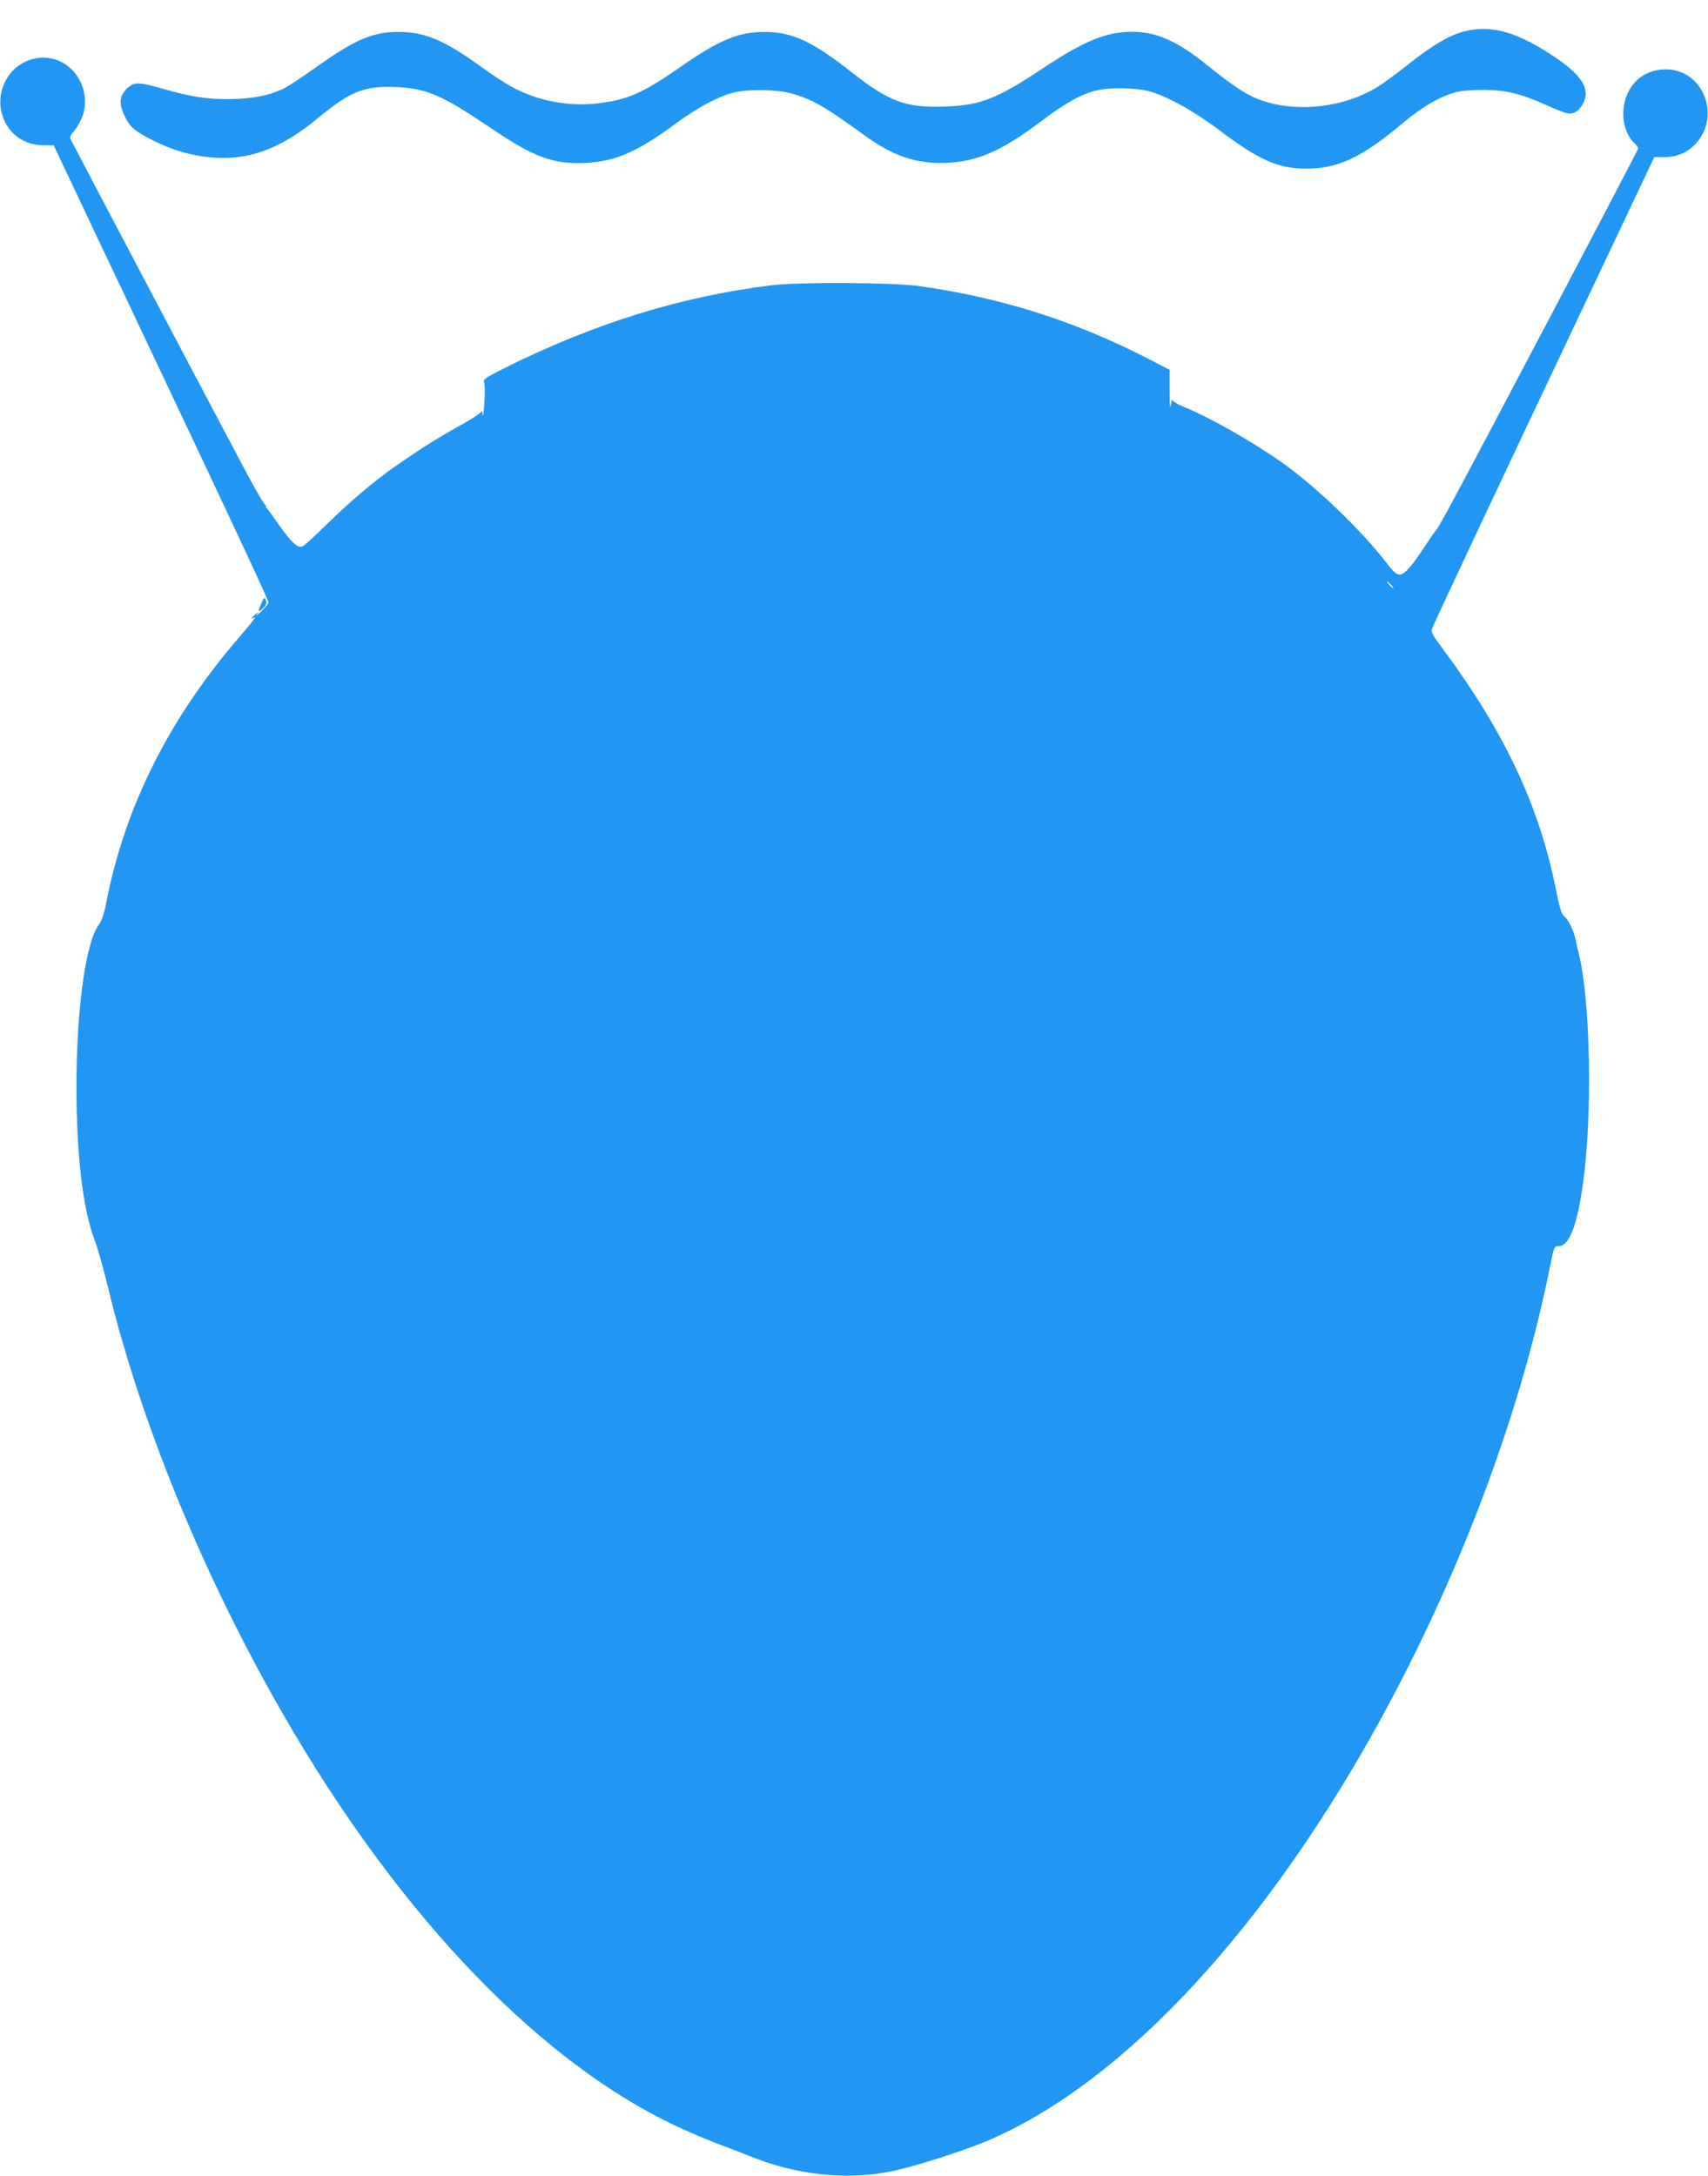 <?xml version="1.0" standalone="no"?>
<!DOCTYPE svg PUBLIC "-//W3C//DTD SVG 20010904//EN"
 "http://www.w3.org/TR/2001/REC-SVG-20010904/DTD/svg10.dtd">
<svg version="1.0" xmlns="http://www.w3.org/2000/svg"
 width="1005pt" height="1280pt" viewBox="0 0 1005 1280"
 preserveAspectRatio="xMidYMid meet">
<g transform="translate(0,1280) scale(0.1,-0.1)"
fill="#2196f3" stroke="none">
<path d="M8611 12614 c-86 -23 -177 -77 -319 -188 -72 -58 -158 -121 -191
-140 -211 -128 -508 -153 -720 -60 -69 31 -145 83 -282 194 -173 139 -294 193
-439 193 -151 -1 -279 -53 -518 -211 -274 -183 -373 -222 -582 -229 -229 -8
-326 27 -549 202 -228 180 -349 236 -506 237 -159 1 -271 -45 -506 -209 -219
-153 -313 -193 -492 -212 -116 -13 -246 1 -359 39 -106 36 -171 72 -328 185
-208 149 -320 196 -470 197 -152 2 -261 -44 -485 -204 -77 -55 -162 -111 -188
-125 -90 -45 -190 -65 -327 -66 -137 -1 -228 14 -400 63 -138 39 -163 39 -206
-4 -43 -43 -45 -90 -8 -164 31 -62 60 -86 170 -141 188 -94 395 -123 567 -82
128 30 259 101 392 212 196 162 275 194 463 187 182 -8 271 -46 552 -236 264
-179 373 -219 569 -210 173 9 303 65 531 234 127 93 244 156 335 179 88 22
253 20 343 -5 121 -34 197 -77 427 -245 170 -123 305 -169 479 -163 188 7 330
69 571 251 133 101 232 156 320 176 68 17 228 15 300 -4 104 -26 269 -117 420
-231 230 -174 344 -225 505 -226 189 -2 330 63 573 267 117 99 228 162 322
185 28 6 97 12 155 11 128 0 215 -21 359 -85 57 -26 116 -49 131 -52 36 -8 66
9 90 49 51 83 7 165 -145 270 -231 159 -390 205 -554 161z"/>
<path d="M139 12432 c-91 -47 -147 -153 -136 -258 14 -132 116 -227 247 -228
l66 -1 464 -980 c585 -1235 800 -1694 800 -1709 0 -7 -19 -30 -42 -51 -23 -22
-36 -31 -28 -20 15 20 14 20 -8 1 -23 -20 -30 -32 -12 -21 24 15 4 -12 -78
-108 -417 -482 -678 -1003 -788 -1572 -12 -62 -26 -102 -46 -130 -75 -107
-128 -497 -128 -946 0 -409 38 -726 109 -909 16 -41 50 -163 76 -270 190 -790
559 -1691 1020 -2495 702 -1224 1559 -2109 2395 -2473 74 -33 162 -69 195 -80
33 -12 105 -40 160 -62 277 -114 577 -147 845 -91 136 28 435 124 575 185 628
272 1290 899 1879 1780 668 997 1196 2251 1417 3359 23 114 24 117 50 117 62
0 108 118 143 365 57 400 45 1083 -25 1358 -6 23 -14 61 -19 84 -12 53 -44
118 -68 135 -13 9 -26 51 -46 151 -96 488 -300 925 -659 1410 -78 106 -79 108
-66 140 22 53 337 724 834 1773 l469 990 61 0 c76 0 141 30 189 86 143 167 32
430 -182 430 -139 0 -239 -97 -250 -242 -5 -74 20 -150 64 -191 13 -12 24 -26
24 -31 0 -9 -975 -1861 -1118 -2123 -36 -66 -68 -122 -73 -125 -4 -3 -34 -46
-66 -95 -79 -120 -119 -165 -148 -165 -17 0 -37 17 -72 63 -149 195 -418 454
-622 598 -176 124 -425 265 -583 329 -34 14 -59 30 -60 39 0 9 -4 -4 -8 -29
-5 -31 -8 -7 -8 80 l0 125 -148 76 c-426 216 -846 348 -1324 416 -157 22 -706
25 -870 5 -534 -66 -1044 -224 -1573 -488 -109 -55 -126 -67 -119 -82 5 -9 6
-64 2 -122 -4 -58 -8 -89 -10 -70 -1 19 -4 28 -7 20 -2 -8 -48 -39 -101 -69
-164 -91 -242 -140 -422 -265 -108 -76 -257 -202 -383 -326 -70 -69 -136 -129
-147 -134 -27 -12 -64 21 -132 117 -31 45 -64 90 -72 100 -9 9 -14 17 -11 17
3 0 -3 9 -12 19 -9 11 -50 82 -91 158 -110 205 -1030 1949 -1043 1977 -10 20
-8 28 11 48 12 12 34 47 48 77 47 102 18 230 -70 305 -75 64 -179 75 -269 28z
m8046 -3072 c10 -11 16 -20 13 -20 -3 0 -13 9 -23 20 -10 11 -16 20 -13 20 3
0 13 -9 23 -20z"/>
<path d="M1537 9249 c-22 -50 -18 -57 13 -24 18 19 21 29 14 45 -8 19 -11 17
-27 -21z"/>
</g>
</svg>
